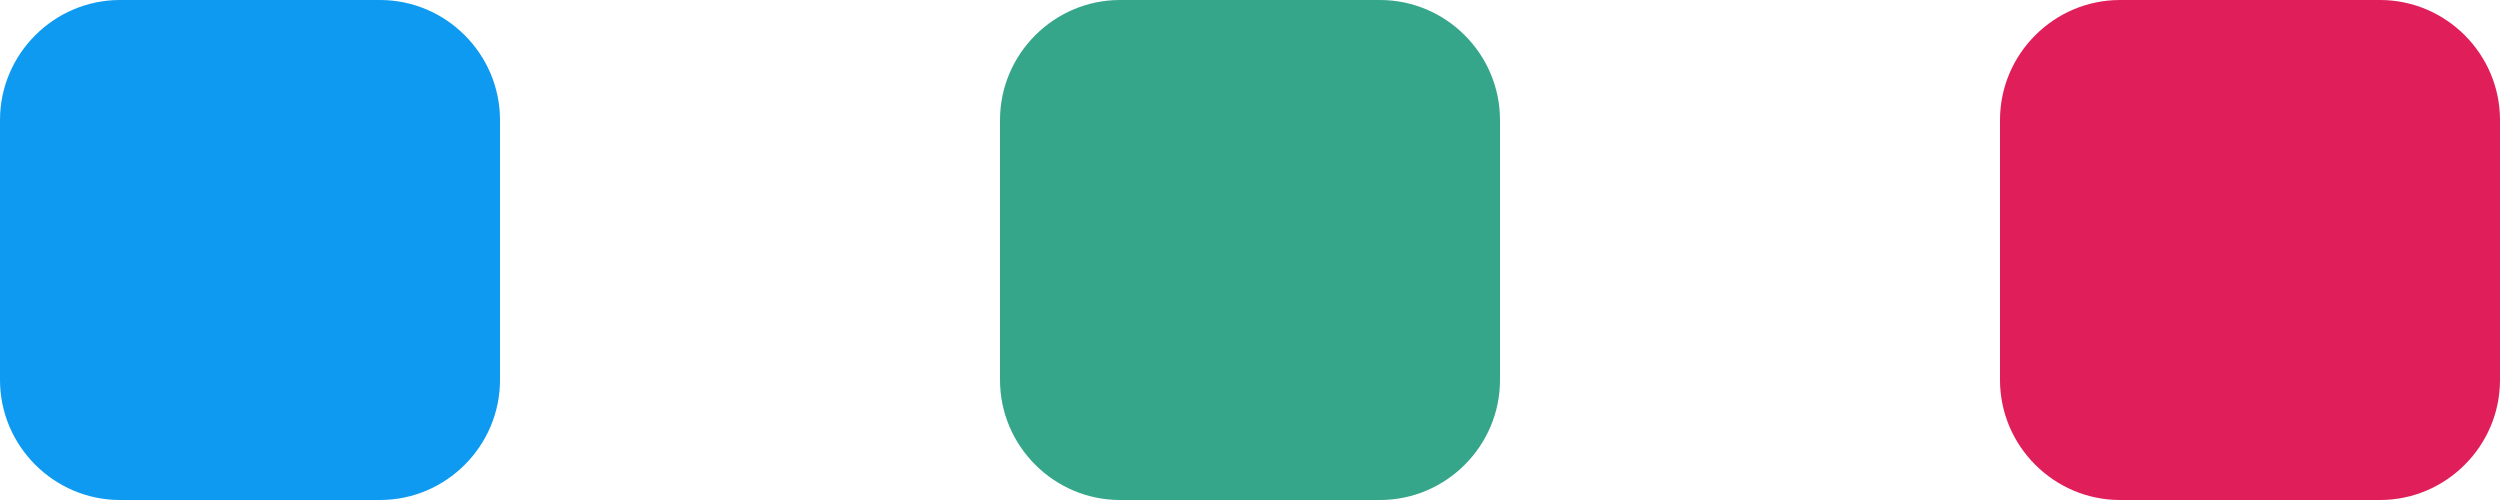 <svg width="80" height="16" viewBox="0 0 80 16" fill="none" xmlns="http://www.w3.org/2000/svg">
<path d="M3.84 16C1.728 16 0 14.272 0 12.16V3.84C0 1.728 1.728 0 3.84 0H12.16C14.272 0 16 1.728 16 3.84V12.16C16 14.272 14.272 16 12.16 16H3.84Z" fill="#0E9AF1"/>
<path d="M35.84 16C33.728 16 32 14.272 32 12.16V3.84C32 1.728 33.728 0 35.84 0H44.16C46.272 0 48 1.728 48 3.84V12.16C48 14.272 46.272 16 44.16 16H35.84Z" fill="#36A68B"/>
<path d="M67.84 16C65.728 16 64 14.272 64 12.16V3.84C64 1.728 65.728 0 67.84 0H76.16C78.272 0 80 1.728 80 3.84V12.16C80 14.272 78.272 16 76.16 16H67.84Z" fill="#E01E5A"/>
</svg>
